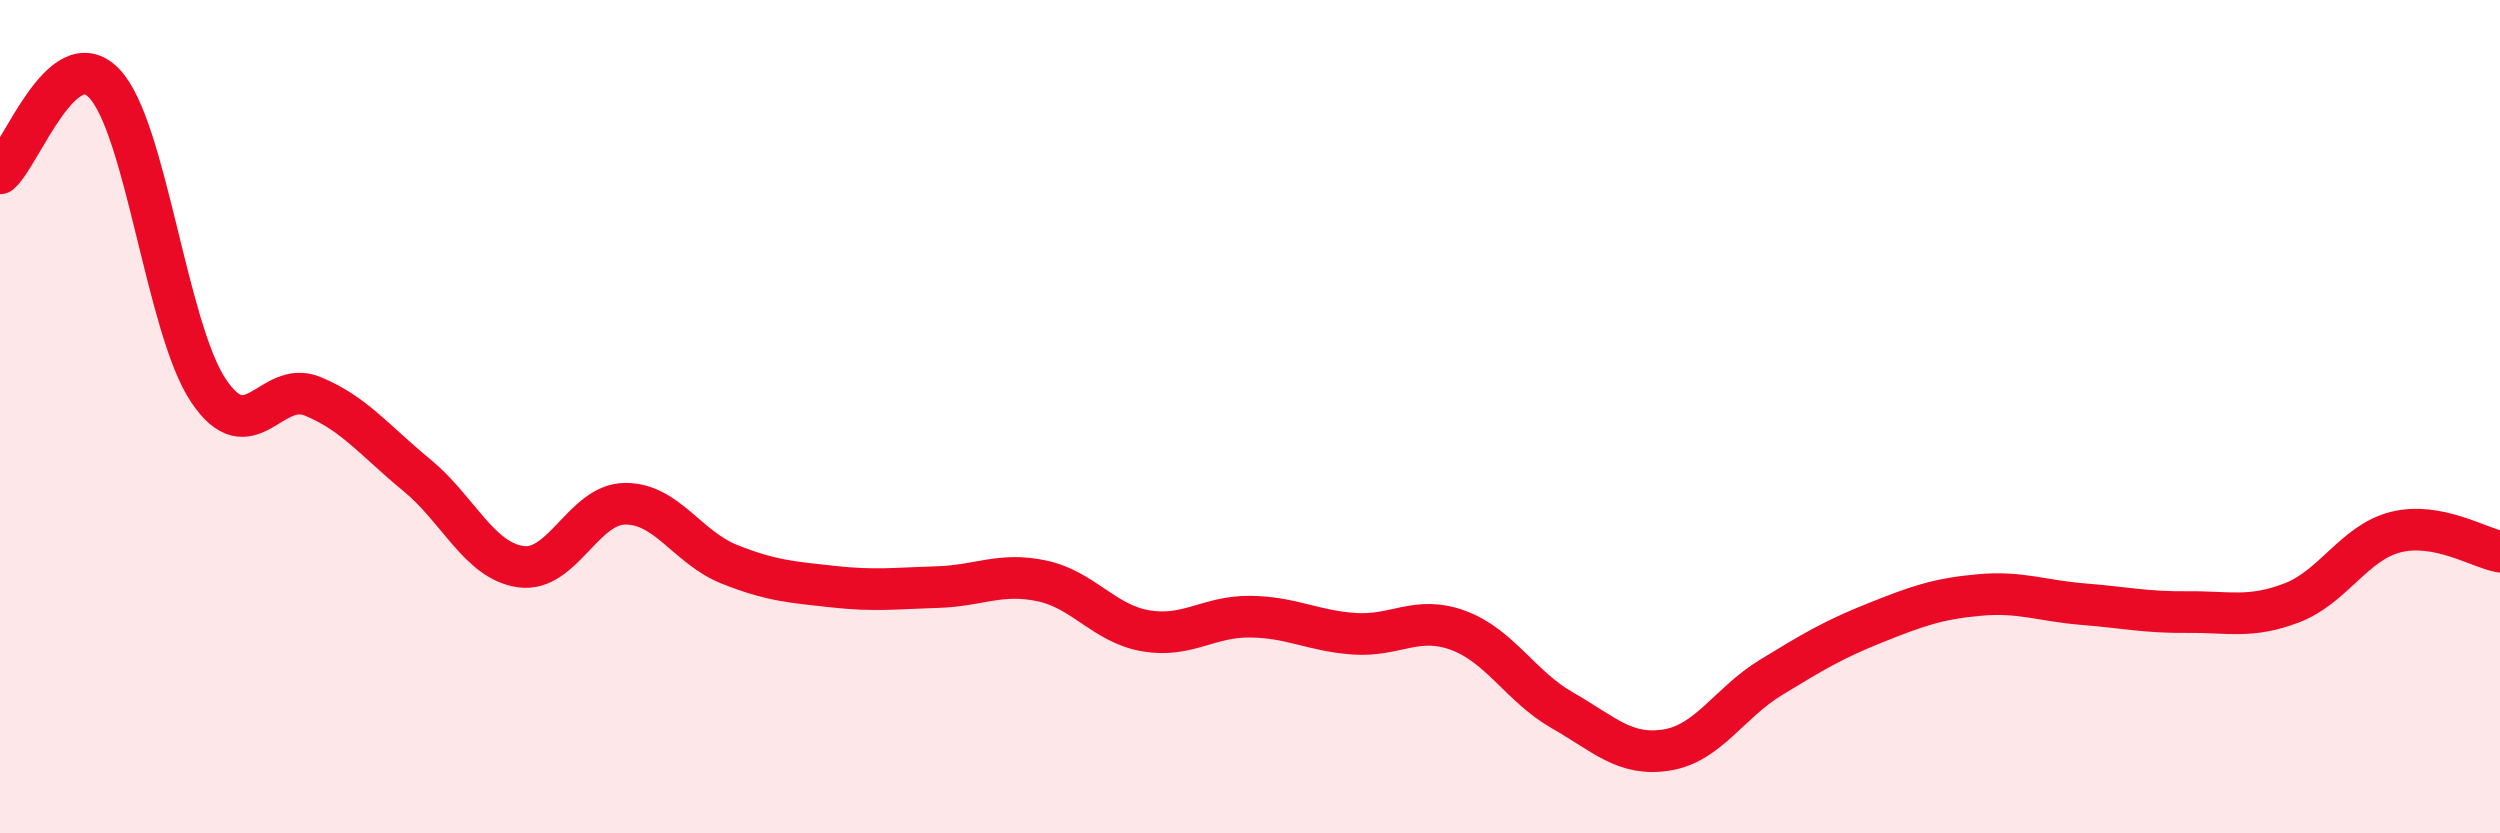 
    <svg width="60" height="20" viewBox="0 0 60 20" xmlns="http://www.w3.org/2000/svg">
      <path
        d="M 0,4.16 C 0.5,3.73 1.5,0.96 2.5,2 C 3.5,3.04 4,7.87 5,9.37 C 6,10.87 6.5,9.1 7.5,9.51 C 8.5,9.92 9,10.58 10,11.4 C 11,12.22 11.5,13.46 12.5,13.6 C 13.5,13.74 14,12.1 15,12.09 C 16,12.08 16.5,13.14 17.5,13.54 C 18.5,13.94 19,13.97 20,14.08 C 21,14.19 21.5,14.12 22.5,14.09 C 23.5,14.06 24,13.73 25,13.94 C 26,14.15 26.5,14.97 27.5,15.14 C 28.5,15.31 29,14.79 30,14.8 C 31,14.81 31.5,15.14 32.5,15.21 C 33.5,15.28 34,14.76 35,15.13 C 36,15.5 36.5,16.48 37.5,17.05 C 38.5,17.62 39,18.16 40,18 C 41,17.84 41.5,16.87 42.5,16.26 C 43.5,15.65 44,15.35 45,14.95 C 46,14.55 46.5,14.37 47.5,14.28 C 48.5,14.19 49,14.42 50,14.5 C 51,14.58 51.5,14.7 52.5,14.69 C 53.5,14.68 54,14.85 55,14.47 C 56,14.09 56.5,13.02 57.5,12.77 C 58.5,12.52 59.5,13.15 60,13.24L60 20L0 20Z"
        fill="#EB0A25"
        opacity="0.1"
        stroke-linecap="round"
        stroke-linejoin="round"
      />
      <path
        d="M 0,4.16 C 0.5,3.73 1.5,0.96 2.5,2 C 3.5,3.04 4,7.87 5,9.37 C 6,10.87 6.5,9.1 7.5,9.51 C 8.5,9.92 9,10.58 10,11.4 C 11,12.22 11.5,13.46 12.5,13.6 C 13.5,13.74 14,12.1 15,12.09 C 16,12.08 16.5,13.14 17.5,13.54 C 18.5,13.94 19,13.97 20,14.08 C 21,14.19 21.5,14.12 22.5,14.09 C 23.5,14.06 24,13.73 25,13.94 C 26,14.15 26.5,14.97 27.5,15.14 C 28.5,15.31 29,14.79 30,14.8 C 31,14.81 31.5,15.14 32.5,15.21 C 33.5,15.28 34,14.76 35,15.13 C 36,15.5 36.5,16.48 37.5,17.05 C 38.5,17.62 39,18.16 40,18 C 41,17.84 41.5,16.87 42.5,16.26 C 43.5,15.65 44,15.35 45,14.95 C 46,14.55 46.5,14.37 47.5,14.28 C 48.5,14.19 49,14.42 50,14.5 C 51,14.58 51.5,14.7 52.5,14.69 C 53.5,14.68 54,14.85 55,14.47 C 56,14.09 56.5,13.02 57.5,12.77 C 58.5,12.52 59.5,13.15 60,13.24"
        stroke="#EB0A25"
        stroke-width="1"
        fill="none"
        stroke-linecap="round"
        stroke-linejoin="round"
      />
    </svg>
  